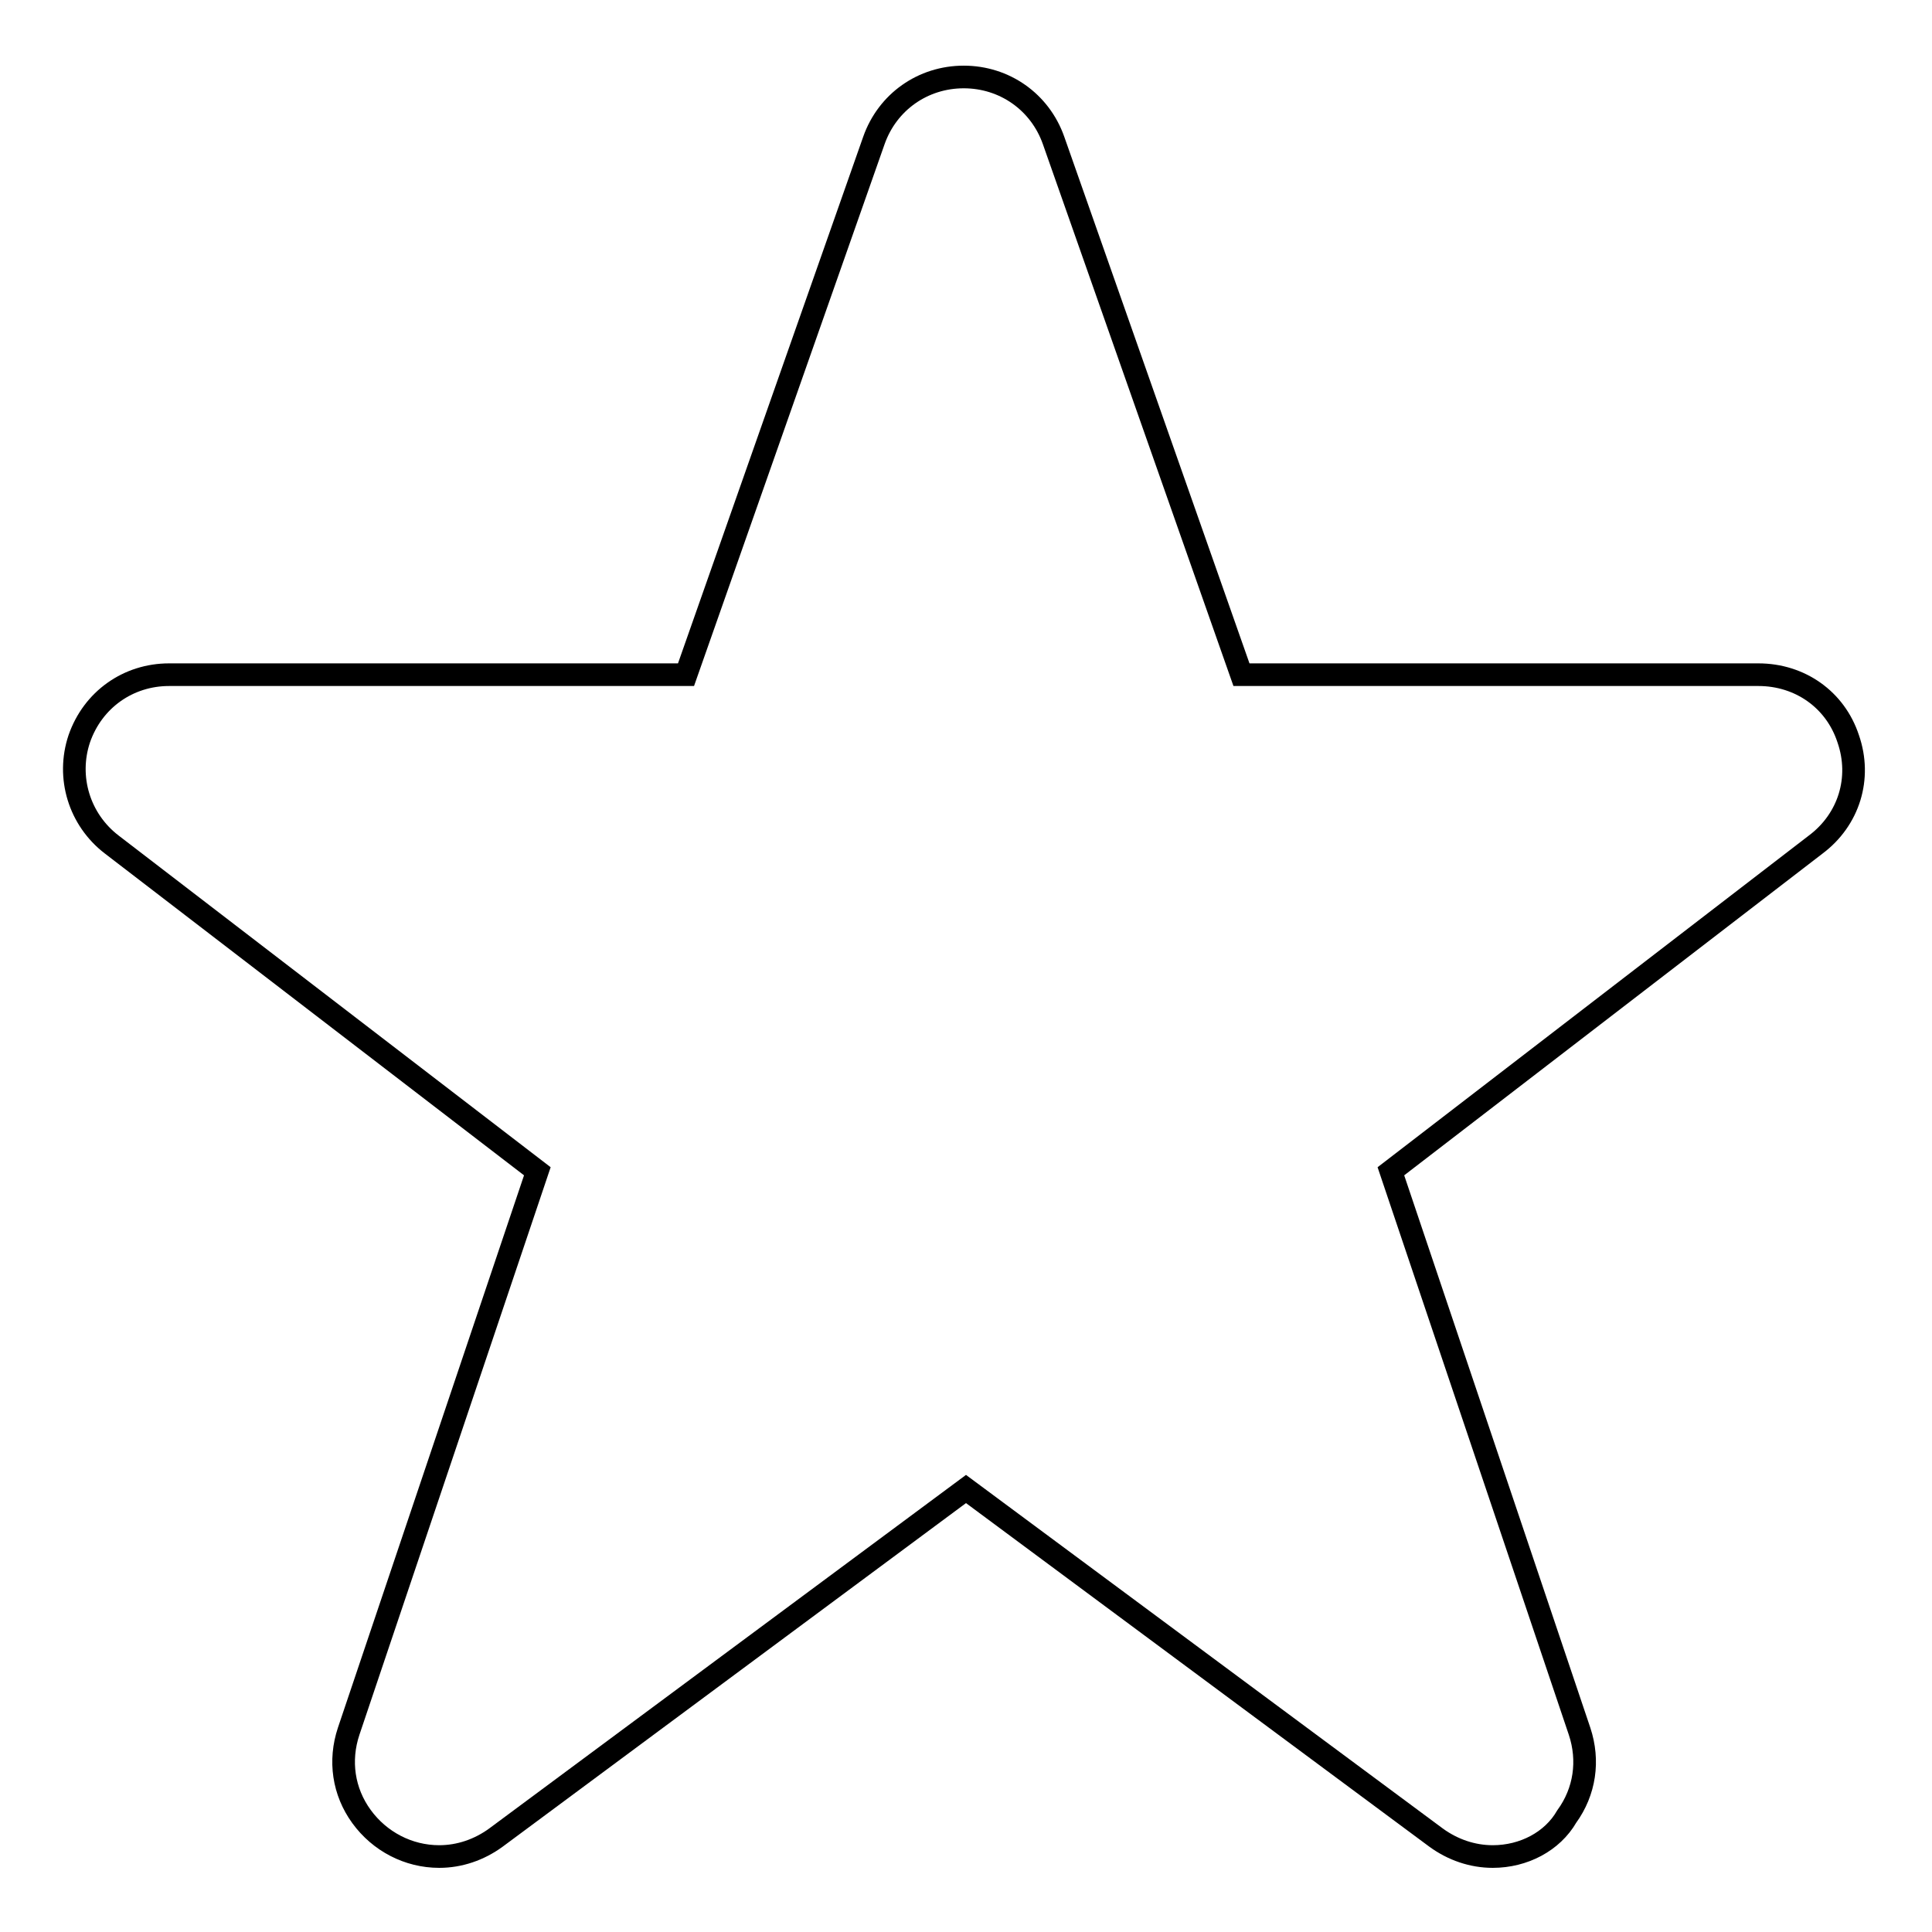<?xml version="1.0" encoding="utf-8"?>
<!-- Svg Vector Icons : http://www.onlinewebfonts.com/icon -->
<!DOCTYPE svg PUBLIC "-//W3C//DTD SVG 1.1//EN" "http://www.w3.org/Graphics/SVG/1.1/DTD/svg11.dtd">
<svg version="1.1" xmlns="http://www.w3.org/2000/svg" xmlns:xlink="http://www.w3.org/1999/xlink" x="0px" y="0px" viewBox="0 0 256 256" enable-background="new 0 0 256 256" xml:space="preserve">
<g><g><path stroke-width="3" fill-opacity="0" stroke="#000000"  d="M197.8,246c-2.7,0-5.3-0.9-7.5-2.5L128,197.3l-62.3,46.2c-2.2,1.6-4.8,2.5-7.5,2.5c-4.1,0-7.9-2-10.3-5.3c-2.4-3.3-3-7.4-1.7-11.3l25-74.2l-56.4-43.3c-4.3-3.3-6-8.9-4.3-14c1.8-5.2,6.5-8.5,11.9-8.5h68.5l24.9-70.8c1.8-5.1,6.5-8.4,11.9-8.4c5.4,0,10.1,3.3,11.9,8.4l24.9,70.8h68.5c5.5,0,10.2,3.3,11.9,8.5c1.8,5.2,0.1,10.7-4.3,14l-56.3,43.3l25,74.2c1.3,3.9,0.7,8-1.7,11.3C205.7,244,201.9,246,197.8,246z"/></g></g>
</svg>
